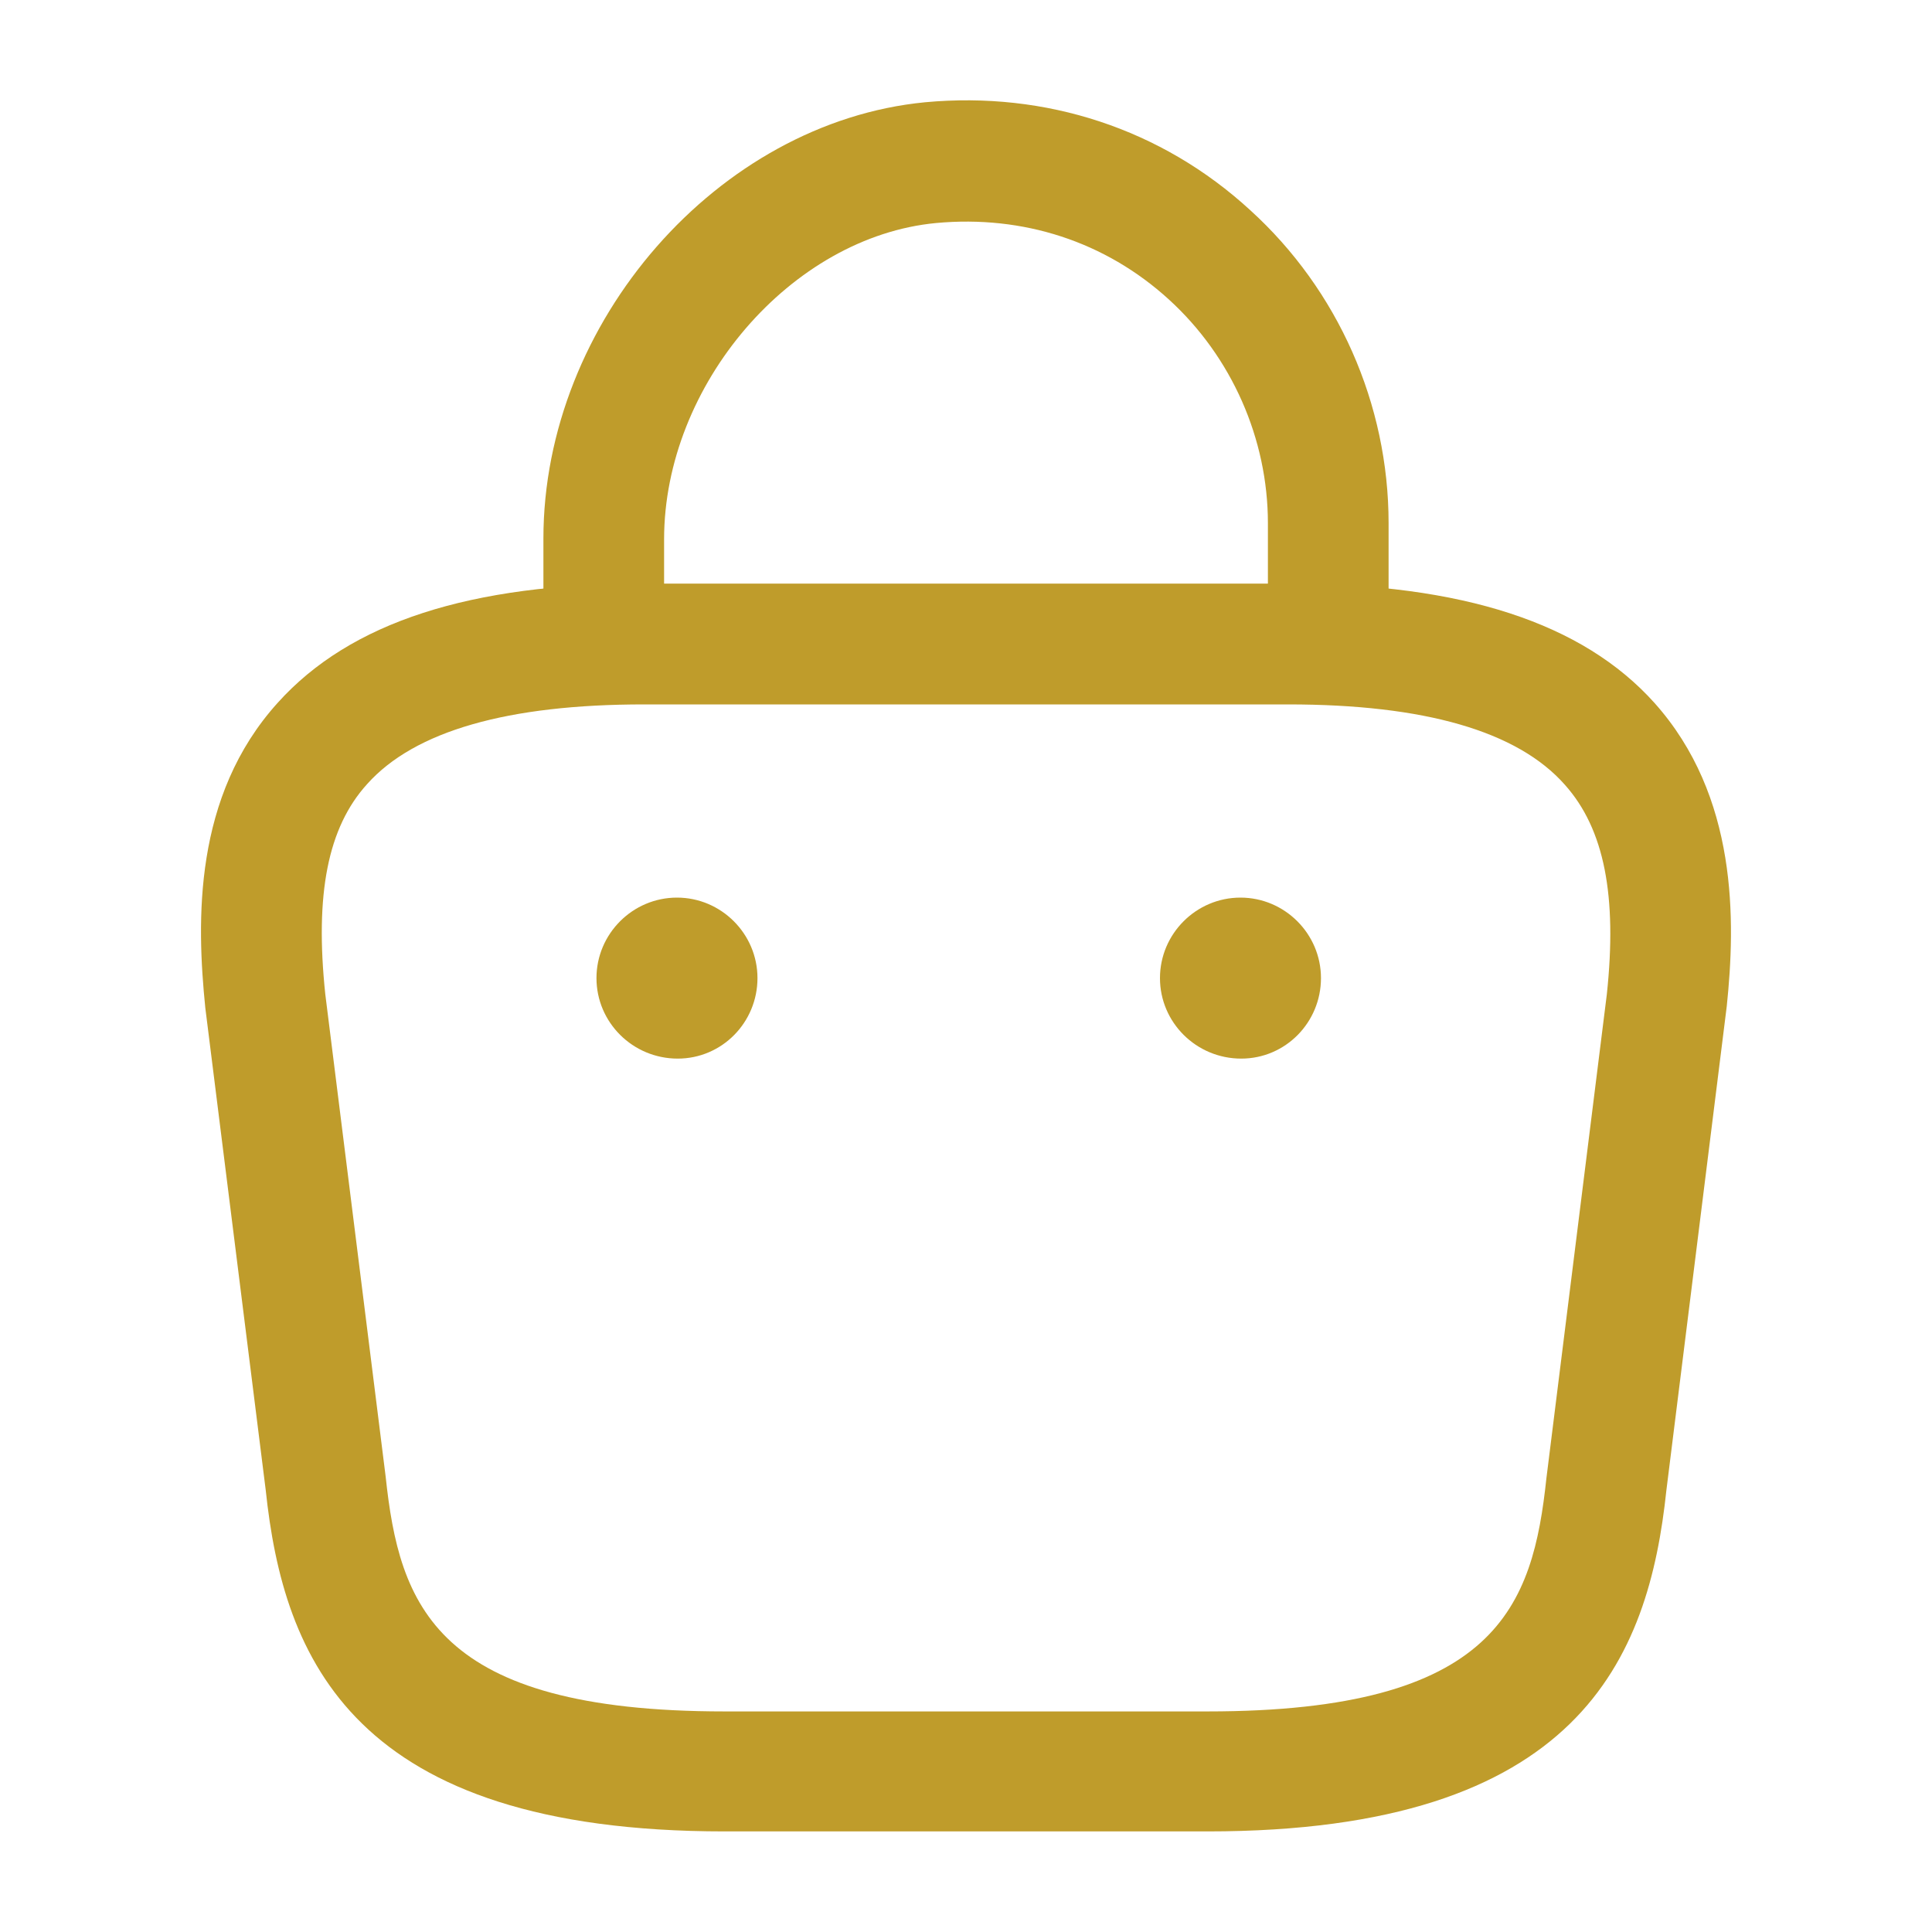 <svg width="30" height="30" viewBox="0 0 30 30" fill="none" xmlns="http://www.w3.org/2000/svg">
<path d="M20.625 10.787C20.113 10.787 19.688 10.363 19.688 9.85V8.125C19.688 6.813 19.125 5.538 18.15 4.65C17.163 3.75 15.887 3.338 14.537 3.463C12.287 3.675 10.312 5.975 10.312 8.375V9.588C10.312 10.1 9.887 10.525 9.375 10.525C8.863 10.525 8.438 10.1 8.438 9.588V8.363C8.438 5 11.15 1.9 14.363 1.588C16.238 1.413 18.038 2 19.413 3.263C20.775 4.5 21.562 6.275 21.562 8.125V9.85C21.562 10.363 21.137 10.787 20.625 10.787Z" fill="#BF9C2B"/>
<path d="M18.751 28.438H11.251C5.476 28.438 4.401 25.75 4.126 23.137L3.188 15.65C3.051 14.3 3.001 12.363 4.313 10.912C5.438 9.662 7.301 9.062 10.001 9.062H20.001C22.713 9.062 24.576 9.675 25.688 10.912C26.988 12.363 26.951 14.3 26.813 15.625L25.876 23.137C25.601 25.75 24.526 28.438 18.751 28.438ZM10.001 10.938C7.888 10.938 6.438 11.35 5.701 12.175C5.088 12.85 4.888 13.887 5.051 15.438L5.988 22.925C6.201 24.925 6.751 26.575 11.251 26.575H18.751C23.251 26.575 23.801 24.938 24.013 22.95L24.951 15.438C25.113 13.912 24.913 12.875 24.301 12.188C23.563 11.35 22.113 10.938 20.001 10.938H10.001Z" fill="#BF9C2B"/>
<path d="M19.274 16.438C18.574 16.438 18.012 15.875 18.012 15.188C18.012 14.5 18.574 13.938 19.262 13.938C19.949 13.938 20.512 14.5 20.512 15.188C20.512 15.875 19.962 16.438 19.274 16.438Z" fill="#BF9C2B"/>
<path d="M10.524 16.438C9.824 16.438 9.262 15.875 9.262 15.188C9.262 14.5 9.824 13.938 10.512 13.938C11.199 13.938 11.762 14.5 11.762 15.188C11.762 15.875 11.212 16.438 10.524 16.438Z" fill="#BF9C2B"/>
</svg>
